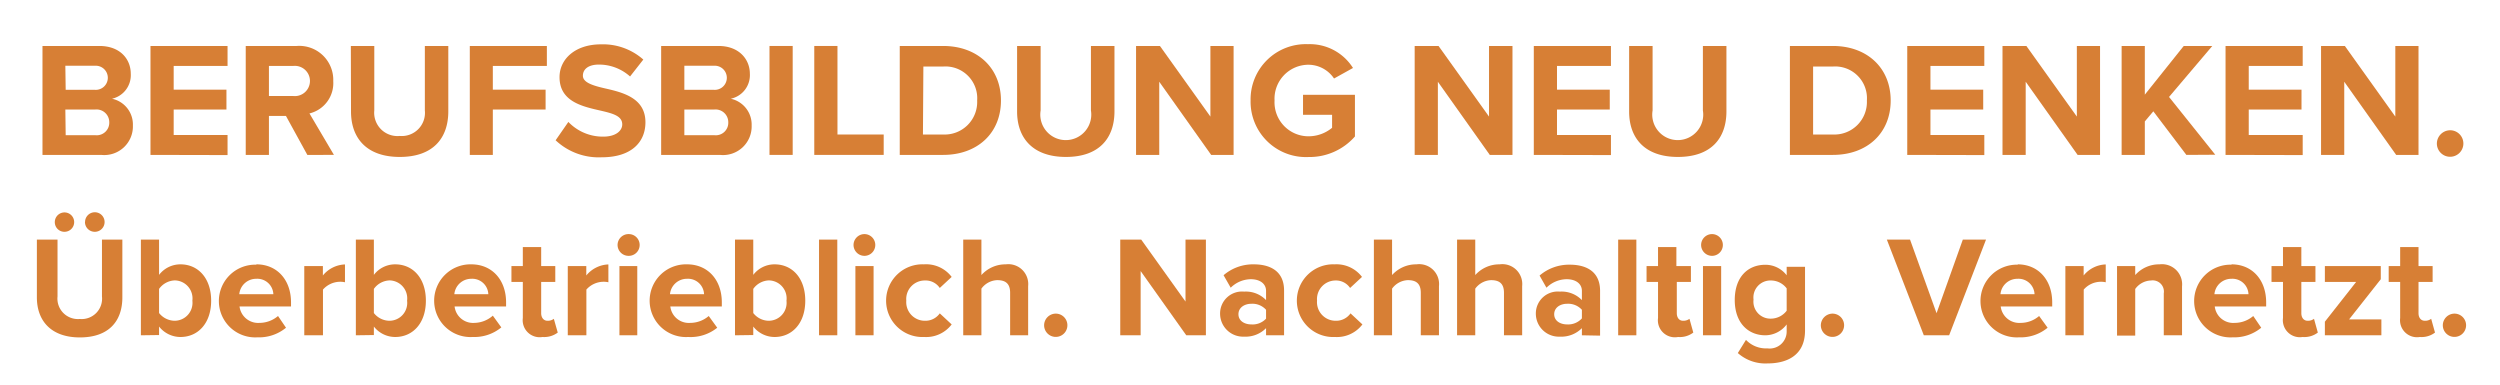 <svg xmlns="http://www.w3.org/2000/svg" id="Ebene_1" data-name="Ebene 1" viewBox="0 0 294.22 45.33"><defs/><path class="cls-1" d="M5,18.23V5.41H11.7c2.45,0,3.69,1.56,3.69,3.27a2.84,2.84,0,0,1-2.21,2.94,3.1,3.1,0,0,1,2.46,3.15,3.37,3.37,0,0,1-3.72,3.46Zm2.73-7.66h3.42a1.42,1.42,0,1,0,0-2.83H7.69Zm0,5.34H11.2a1.48,1.48,0,0,0,1.66-1.52,1.5,1.5,0,0,0-1.66-1.5H7.69Z" stroke="none" stroke-width="1px" stroke-linecap="butt" stroke-dasharray="none" stroke-miterlimit="4" fill="rgb(215, 127, 53)"/><path class="cls-1" d="M17.71,18.23V5.41h9.07V7.76H20.44v2.79h6.21v2.34H20.44v3h6.34v2.36Z" stroke="none" stroke-width="1px" stroke-linecap="butt" stroke-dasharray="none" stroke-miterlimit="4" fill="rgb(215, 127, 53)"/><path class="cls-1" d="M36.17,18.23l-2.52-4.59h-2v4.59H28.92V5.41h6a4,4,0,0,1,4.3,4.14,3.67,3.67,0,0,1-2.8,3.8l2.88,4.88ZM34.51,7.76H31.65V11.3h2.86a1.78,1.78,0,1,0,0-3.54Z" stroke="none" stroke-width="1px" stroke-linecap="butt" stroke-dasharray="none" stroke-miterlimit="4" fill="rgb(215, 127, 53)"/><path class="cls-1" d="M41.29,5.41h2.76V13a2.74,2.74,0,0,0,3,3A2.73,2.73,0,0,0,50,13V5.41h2.76V13.1c0,3.19-1.82,5.37-5.71,5.37s-5.74-2.2-5.74-5.35Z" stroke="none" stroke-width="1px" stroke-linecap="butt" stroke-dasharray="none" stroke-miterlimit="4" fill="rgb(215, 127, 53)"/><path class="cls-1" d="M55.29,18.23V5.41h9.07V7.76H58v2.79h6.21v2.34H58v5.34Z" stroke="none" stroke-width="1px" stroke-linecap="butt" stroke-dasharray="none" stroke-miterlimit="4" fill="rgb(215, 127, 53)"/><path class="cls-1" d="M66.89,14.35A5.61,5.61,0,0,0,71,16.08c1.5,0,2.23-.71,2.23-1.44,0-1-1.11-1.29-2.59-1.63-2.1-.48-4.79-1.06-4.79-3.93,0-2.13,1.85-3.86,4.86-3.86a7.15,7.15,0,0,1,5,1.79L74.15,9A5.48,5.48,0,0,0,70.48,7.6c-1.23,0-1.88.54-1.88,1.31s1.07,1.14,2.55,1.48c2.12.48,4.81,1.12,4.81,4,0,2.35-1.67,4.12-5.13,4.12a7.39,7.39,0,0,1-5.44-2Z" stroke="none" stroke-width="1px" stroke-linecap="butt" stroke-dasharray="none" stroke-miterlimit="4" fill="rgb(215, 127, 53)"/><path class="cls-1" d="M77.81,18.23V5.41h6.75C87,5.41,88.25,7,88.25,8.68A2.84,2.84,0,0,1,86,11.62a3.11,3.11,0,0,1,2.46,3.15,3.37,3.37,0,0,1-3.73,3.46Zm2.73-7.66H84a1.42,1.42,0,1,0,0-2.83H80.54Zm0,5.34h3.52a1.47,1.47,0,0,0,1.65-1.52,1.5,1.5,0,0,0-1.65-1.5H80.54Z" stroke="none" stroke-width="1px" stroke-linecap="butt" stroke-dasharray="none" stroke-miterlimit="4" fill="rgb(215, 127, 53)"/><path class="cls-1" d="M90.56,18.23V5.41h2.73V18.23Z" stroke="none" stroke-width="1px" stroke-linecap="butt" stroke-dasharray="none" stroke-miterlimit="4" fill="rgb(215, 127, 53)"/><path class="cls-1" d="M95.83,18.23V5.41h2.73V15.83H104v2.4Z" stroke="none" stroke-width="1px" stroke-linecap="butt" stroke-dasharray="none" stroke-miterlimit="4" fill="rgb(215, 127, 53)"/><path class="cls-1" d="M105.89,18.23V5.41H111c4,0,6.8,2.56,6.8,6.42s-2.79,6.4-6.8,6.4Zm2.73-2.4H111a3.83,3.83,0,0,0,4-4,3.74,3.74,0,0,0-4-4h-2.33Z" stroke="none" stroke-width="1px" stroke-linecap="butt" stroke-dasharray="none" stroke-miterlimit="4" fill="rgb(215, 127, 53)"/><path class="cls-1" d="M119.7,5.41h2.77V13a3,3,0,1,0,5.92,0V5.41h2.77V13.1c0,3.19-1.83,5.37-5.71,5.37s-5.75-2.2-5.75-5.35Z" stroke="none" stroke-width="1px" stroke-linecap="butt" stroke-dasharray="none" stroke-miterlimit="4" fill="rgb(215, 127, 53)"/><path class="cls-1" d="M142.54,18.23l-6.11-8.61v8.61H133.7V5.41h2.81l5.94,8.31V5.41h2.73V18.23Z" stroke="none" stroke-width="1px" stroke-linecap="butt" stroke-dasharray="none" stroke-miterlimit="4" fill="rgb(215, 127, 53)"/><path class="cls-1" d="M153.93,5.2A6,6,0,0,1,159.23,8L157,9.24a3.64,3.64,0,0,0-3-1.62,4,4,0,0,0-4,4.21,4,4,0,0,0,4,4.21,4.35,4.35,0,0,0,2.77-1V13.51h-3.42V11.16h6.11v4.9a7.12,7.12,0,0,1-5.46,2.42,6.52,6.52,0,0,1-6.82-6.65A6.5,6.5,0,0,1,153.93,5.2Z" stroke="none" stroke-width="1px" stroke-linecap="butt" stroke-dasharray="none" stroke-miterlimit="4" fill="rgb(215, 127, 53)"/><path class="cls-1" d="M175.33,18.23l-6.11-8.61v8.61h-2.73V5.41h2.81l5.94,8.31V5.41H178V18.23Z" stroke="none" stroke-width="1px" stroke-linecap="butt" stroke-dasharray="none" stroke-miterlimit="4" fill="rgb(215, 127, 53)"/><path class="cls-1" d="M180.51,18.23V5.41h9.08V7.76h-6.35v2.79h6.21v2.34h-6.21v3h6.35v2.36Z" stroke="none" stroke-width="1px" stroke-linecap="butt" stroke-dasharray="none" stroke-miterlimit="4" fill="rgb(215, 127, 53)"/><path class="cls-1" d="M191.73,5.41h2.76V13a3,3,0,1,0,5.92,0V5.41h2.77V13.1c0,3.19-1.82,5.37-5.71,5.37s-5.74-2.2-5.74-5.35Z" stroke="none" stroke-width="1px" stroke-linecap="butt" stroke-dasharray="none" stroke-miterlimit="4" fill="rgb(215, 127, 53)"/><path class="cls-1" d="M210.65,18.23V5.41h5.06c4,0,6.8,2.56,6.8,6.42s-2.79,6.4-6.8,6.4Zm2.73-2.4h2.33a3.83,3.83,0,0,0,4-4,3.74,3.74,0,0,0-4-4h-2.33Z" stroke="none" stroke-width="1px" stroke-linecap="butt" stroke-dasharray="none" stroke-miterlimit="4" fill="rgb(215, 127, 53)"/><path class="cls-1" d="M224.46,18.23V5.41h9.07V7.76h-6.34v2.79h6.21v2.34h-6.21v3h6.34v2.36Z" stroke="none" stroke-width="1px" stroke-linecap="butt" stroke-dasharray="none" stroke-miterlimit="4" fill="rgb(215, 127, 53)"/><path class="cls-1" d="M244.51,18.23,238.4,9.62v8.61h-2.73V5.41h2.81l5.94,8.31V5.41h2.73V18.23Z" stroke="none" stroke-width="1px" stroke-linecap="butt" stroke-dasharray="none" stroke-miterlimit="4" fill="rgb(215, 127, 53)"/><path class="cls-1" d="M257.31,18.23l-3.89-5.13-1,1.19v3.94h-2.73V5.41h2.73v5.73L257,5.41h3.36l-5.09,6,5.44,6.8Z" stroke="none" stroke-width="1px" stroke-linecap="butt" stroke-dasharray="none" stroke-miterlimit="4" fill="rgb(215, 127, 53)"/><path class="cls-1" d="M261.92,18.23V5.41H271V7.76h-6.35v2.79h6.21v2.34h-6.21v3H271v2.36Z" stroke="none" stroke-width="1px" stroke-linecap="butt" stroke-dasharray="none" stroke-miterlimit="4" fill="rgb(215, 127, 53)"/><path class="cls-1" d="M282,18.23l-6.11-8.61v8.61h-2.73V5.41h2.8l5.94,8.31V5.41h2.73V18.23Z" stroke="none" stroke-width="1px" stroke-linecap="butt" stroke-dasharray="none" stroke-miterlimit="4" fill="rgb(215, 127, 53)"/><path class="cls-1" d="M288.35,15.33a1.56,1.56,0,1,1-1.56,1.56A1.58,1.58,0,0,1,288.35,15.33Z" stroke="none" stroke-width="1px" stroke-linecap="butt" stroke-dasharray="none" stroke-miterlimit="4" fill="rgb(215, 127, 53)"/><path class="cls-1" d="M4.34,28.2H6.77v6.69a2.41,2.41,0,0,0,2.62,2.65A2.4,2.4,0,0,0,12,34.89V28.2H14.4V35c0,2.8-1.6,4.71-5,4.71S4.34,37.74,4.34,35Zm2.11-2.07A1.14,1.14,0,1,1,7.6,27.28,1.13,1.13,0,0,1,6.45,26.13Zm3.56,0a1.15,1.15,0,1,1,1.15,1.15A1.15,1.15,0,0,1,10,26.13Z" stroke="none" stroke-width="1px" stroke-linecap="butt" stroke-dasharray="none" stroke-miterlimit="4" fill="rgb(215, 127, 53)"/><path class="cls-1" d="M16.58,39.46V28.2h2.14v4.15a3.16,3.16,0,0,1,2.52-1.24c2.07,0,3.61,1.62,3.61,4.28s-1.55,4.27-3.61,4.27a3.21,3.21,0,0,1-2.52-1.23v1Zm2.14-2.62a2.38,2.38,0,0,0,1.84.91,2.11,2.11,0,0,0,2.08-2.36A2.12,2.12,0,0,0,20.56,33a2.38,2.38,0,0,0-1.84,1Z" stroke="none" stroke-width="1px" stroke-linecap="butt" stroke-dasharray="none" stroke-miterlimit="4" fill="rgb(215, 127, 53)"/><path class="cls-1" d="M30.17,31.11c2.43,0,4.08,1.82,4.08,4.48v.48H28.19A2.21,2.21,0,0,0,30.54,38a3.39,3.39,0,0,0,2.18-.81l.94,1.38a5,5,0,0,1-3.36,1.13,4.28,4.28,0,1,1-.13-8.55Zm-2,3.51h4a1.89,1.89,0,0,0-2-1.81A2,2,0,0,0,28.16,34.62Z" stroke="none" stroke-width="1px" stroke-linecap="butt" stroke-dasharray="none" stroke-miterlimit="4" fill="rgb(215, 127, 53)"/><path class="cls-1" d="M35.81,39.46V31.31H38v1.11a3.52,3.52,0,0,1,2.6-1.3v2.1a2.38,2.38,0,0,0-.59-.06,2.71,2.71,0,0,0-2,.92v5.38Z" stroke="none" stroke-width="1px" stroke-linecap="butt" stroke-dasharray="none" stroke-miterlimit="4" fill="rgb(215, 127, 53)"/><path class="cls-1" d="M41.88,39.46V28.2H44v4.15a3.14,3.14,0,0,1,2.51-1.24c2.08,0,3.61,1.62,3.61,4.28s-1.55,4.27-3.61,4.27A3.19,3.19,0,0,1,44,38.43v1ZM44,36.84a2.36,2.36,0,0,0,1.84.91,2.1,2.1,0,0,0,2.07-2.36A2.12,2.12,0,0,0,45.87,33,2.37,2.37,0,0,0,44,34Z" stroke="none" stroke-width="1px" stroke-linecap="butt" stroke-dasharray="none" stroke-miterlimit="4" fill="rgb(215, 127, 53)"/><path class="cls-1" d="M55.47,31.11c2.43,0,4.09,1.82,4.09,4.48v.48H53.5A2.19,2.19,0,0,0,55.84,38,3.37,3.37,0,0,0,58,37.15L59,38.53a5,5,0,0,1-3.36,1.13,4.28,4.28,0,1,1-.14-8.55Zm-2,3.51h4a1.89,1.89,0,0,0-2-1.81A2,2,0,0,0,53.47,34.62Z" stroke="none" stroke-width="1px" stroke-linecap="butt" stroke-dasharray="none" stroke-miterlimit="4" fill="rgb(215, 127, 53)"/><path class="cls-1" d="M61.53,37.43V33.18H60.19V31.31h1.34V29.08h2.16v2.23h1.66v1.87H63.69v3.68c0,.51.28.89.75.89a1.16,1.16,0,0,0,.74-.23l.46,1.62a2.66,2.66,0,0,1-1.79.52A2,2,0,0,1,61.53,37.43Z" stroke="none" stroke-width="1px" stroke-linecap="butt" stroke-dasharray="none" stroke-miterlimit="4" fill="rgb(215, 127, 53)"/><path class="cls-1" d="M66.82,39.46V31.31H69v1.11a3.52,3.52,0,0,1,2.6-1.3v2.1a2.38,2.38,0,0,0-.59-.06,2.71,2.71,0,0,0-2,.92v5.38Z" stroke="none" stroke-width="1px" stroke-linecap="butt" stroke-dasharray="none" stroke-miterlimit="4" fill="rgb(215, 127, 53)"/><path class="cls-1" d="M72.68,28.83A1.29,1.29,0,0,1,74,27.55a1.28,1.28,0,1,1,0,2.56A1.29,1.29,0,0,1,72.68,28.83Zm.22,10.63V31.31H75v8.15Z" stroke="none" stroke-width="1px" stroke-linecap="butt" stroke-dasharray="none" stroke-miterlimit="4" fill="rgb(215, 127, 53)"/><path class="cls-1" d="M80.86,31.11c2.43,0,4.09,1.82,4.09,4.48v.48H78.89A2.19,2.19,0,0,0,81.23,38a3.37,3.37,0,0,0,2.18-.81l1,1.38A5,5,0,0,1,81,39.66a4.28,4.28,0,1,1-.14-8.55Zm-2,3.51h4a1.89,1.89,0,0,0-2-1.81A2,2,0,0,0,78.85,34.62Z" stroke="none" stroke-width="1px" stroke-linecap="butt" stroke-dasharray="none" stroke-miterlimit="4" fill="rgb(215, 127, 53)"/><path class="cls-1" d="M86.5,39.46V28.2h2.15v4.15a3.14,3.14,0,0,1,2.51-1.24c2.08,0,3.61,1.62,3.61,4.28s-1.55,4.27-3.61,4.27a3.19,3.19,0,0,1-2.51-1.23v1Zm2.15-2.62a2.34,2.34,0,0,0,1.83.91,2.11,2.11,0,0,0,2.08-2.36A2.12,2.12,0,0,0,90.48,33a2.35,2.35,0,0,0-1.83,1Z" stroke="none" stroke-width="1px" stroke-linecap="butt" stroke-dasharray="none" stroke-miterlimit="4" fill="rgb(215, 127, 53)"/><path class="cls-1" d="M96.39,39.46V28.2h2.15V39.46Z" stroke="none" stroke-width="1px" stroke-linecap="butt" stroke-dasharray="none" stroke-miterlimit="4" fill="rgb(215, 127, 53)"/><path class="cls-1" d="M100.45,28.83a1.29,1.29,0,0,1,1.28-1.28,1.28,1.28,0,1,1,0,2.56A1.29,1.29,0,0,1,100.45,28.83Zm.22,10.63V31.31h2.14v8.15Z" stroke="none" stroke-width="1px" stroke-linecap="butt" stroke-dasharray="none" stroke-miterlimit="4" fill="rgb(215, 127, 53)"/><path class="cls-1" d="M108.73,31.11A3.77,3.77,0,0,1,112,32.59l-1.4,1.3a2,2,0,0,0-1.73-.88,2.18,2.18,0,0,0-2.21,2.37,2.19,2.19,0,0,0,2.21,2.37,2.06,2.06,0,0,0,1.73-.87l1.4,1.3a3.77,3.77,0,0,1-3.23,1.48,4.28,4.28,0,1,1,0-8.55Z" stroke="none" stroke-width="1px" stroke-linecap="butt" stroke-dasharray="none" stroke-miterlimit="4" fill="rgb(215, 127, 53)"/><path class="cls-1" d="M118.88,39.46v-5c0-1.13-.59-1.49-1.52-1.49a2.4,2.4,0,0,0-1.86,1v5.49h-2.14V28.2h2.14v4.17a3.8,3.8,0,0,1,2.87-1.26A2.34,2.34,0,0,1,121,33.67v5.79Z" stroke="none" stroke-width="1px" stroke-linecap="butt" stroke-dasharray="none" stroke-miterlimit="4" fill="rgb(215, 127, 53)"/><path class="cls-1" d="M124.25,36.91a1.37,1.37,0,1,1-1.37,1.37A1.38,1.38,0,0,1,124.25,36.91Z" stroke="none" stroke-width="1px" stroke-linecap="butt" stroke-dasharray="none" stroke-miterlimit="4" fill="rgb(215, 127, 53)"/><path class="cls-1" d="M139.61,39.46l-5.37-7.56v7.56h-2.4V28.2h2.47l5.21,7.29V28.2h2.4V39.46Z" stroke="none" stroke-width="1px" stroke-linecap="butt" stroke-dasharray="none" stroke-miterlimit="4" fill="rgb(215, 127, 53)"/><path class="cls-1" d="M149,39.46v-.84a3.39,3.39,0,0,1-2.58,1,2.71,2.71,0,0,1-2.83-2.7,2.58,2.58,0,0,1,2.83-2.6,3.29,3.29,0,0,1,2.58,1V34.23c0-.83-.71-1.37-1.79-1.37a3.42,3.42,0,0,0-2.37,1L144,32.39a5.31,5.31,0,0,1,3.56-1.28c1.85,0,3.56.74,3.56,3.08v5.27Zm0-3a2.15,2.15,0,0,0-1.72-.71c-.84,0-1.53.46-1.53,1.23s.69,1.2,1.53,1.2A2.15,2.15,0,0,0,149,37.5Z" stroke="none" stroke-width="1px" stroke-linecap="butt" stroke-dasharray="none" stroke-miterlimit="4" fill="rgb(215, 127, 53)"/><path class="cls-1" d="M157.06,31.11a3.77,3.77,0,0,1,3.23,1.48l-1.4,1.3a2,2,0,0,0-1.73-.88A2.19,2.19,0,0,0,155,35.38a2.19,2.19,0,0,0,2.21,2.37,2.06,2.06,0,0,0,1.73-.87l1.4,1.3a3.77,3.77,0,0,1-3.23,1.48,4.28,4.28,0,1,1,0-8.55Z" stroke="none" stroke-width="1px" stroke-linecap="butt" stroke-dasharray="none" stroke-miterlimit="4" fill="rgb(215, 127, 53)"/><path class="cls-1" d="M167.21,39.46v-5c0-1.13-.59-1.49-1.52-1.49a2.4,2.4,0,0,0-1.86,1v5.49h-2.14V28.2h2.14v4.17a3.8,3.8,0,0,1,2.87-1.26,2.34,2.34,0,0,1,2.65,2.56v5.79Z" stroke="none" stroke-width="1px" stroke-linecap="butt" stroke-dasharray="none" stroke-miterlimit="4" fill="rgb(215, 127, 53)"/><path class="cls-1" d="M177,39.46v-5c0-1.13-.59-1.49-1.52-1.49a2.42,2.42,0,0,0-1.86,1v5.49h-2.14V28.2h2.14v4.17a3.8,3.8,0,0,1,2.87-1.26,2.34,2.34,0,0,1,2.65,2.56v5.79Z" stroke="none" stroke-width="1px" stroke-linecap="butt" stroke-dasharray="none" stroke-miterlimit="4" fill="rgb(215, 127, 53)"/><path class="cls-1" d="M186.17,39.46v-.84a3.41,3.41,0,0,1-2.59,1,2.71,2.71,0,0,1-2.83-2.7,2.58,2.58,0,0,1,2.83-2.6,3.31,3.31,0,0,1,2.59,1V34.23c0-.83-.71-1.37-1.79-1.37a3.43,3.43,0,0,0-2.38,1l-.81-1.43a5.32,5.32,0,0,1,3.56-1.28c1.85,0,3.56.74,3.56,3.08v5.27Zm0-3a2.17,2.17,0,0,0-1.73-.71c-.84,0-1.53.46-1.53,1.23s.69,1.2,1.53,1.2a2.17,2.17,0,0,0,1.73-.71Z" stroke="none" stroke-width="1px" stroke-linecap="butt" stroke-dasharray="none" stroke-miterlimit="4" fill="rgb(215, 127, 53)"/><path class="cls-1" d="M190.44,39.46V28.2h2.14V39.46Z" stroke="none" stroke-width="1px" stroke-linecap="butt" stroke-dasharray="none" stroke-miterlimit="4" fill="rgb(215, 127, 53)"/><path class="cls-1" d="M195.13,37.43V33.18h-1.35V31.31h1.35V29.08h2.16v2.23H199v1.87h-1.66v3.68c0,.51.27.89.74.89a1.19,1.19,0,0,0,.75-.23l.45,1.62a2.62,2.62,0,0,1-1.79.52A2,2,0,0,1,195.13,37.43Z" stroke="none" stroke-width="1px" stroke-linecap="butt" stroke-dasharray="none" stroke-miterlimit="4" fill="rgb(215, 127, 53)"/><path class="cls-1" d="M200.2,28.83a1.29,1.29,0,0,1,1.28-1.28,1.28,1.28,0,1,1,0,2.56A1.29,1.29,0,0,1,200.2,28.83Zm.22,10.63V31.31h2.14v8.15Z" stroke="none" stroke-width="1px" stroke-linecap="butt" stroke-dasharray="none" stroke-miterlimit="4" fill="rgb(215, 127, 53)"/><path class="cls-1" d="M205.48,40A3.26,3.26,0,0,0,208,41,2,2,0,0,0,210.27,39v-.82a3.17,3.17,0,0,1-2.51,1.28c-2,0-3.6-1.44-3.6-4.15s1.54-4.15,3.6-4.15a3.14,3.14,0,0,1,2.51,1.24v-1h2.16V38.9c0,3.11-2.39,3.87-4.4,3.87a4.89,4.89,0,0,1-3.51-1.22Zm4.79-6.06a2.32,2.32,0,0,0-1.84-.93,2,2,0,0,0-2.06,2.25,2,2,0,0,0,2.06,2.24,2.35,2.35,0,0,0,1.84-.93Z" stroke="none" stroke-width="1px" stroke-linecap="butt" stroke-dasharray="none" stroke-miterlimit="4" fill="rgb(215, 127, 53)"/><path class="cls-1" d="M215.66,36.91a1.37,1.37,0,1,1-1.37,1.37A1.39,1.39,0,0,1,215.66,36.91Z" stroke="none" stroke-width="1px" stroke-linecap="butt" stroke-dasharray="none" stroke-miterlimit="4" fill="rgb(215, 127, 53)"/><path class="cls-1" d="M226.41,39.46,222.06,28.2h2.73l3.12,8.66L231,28.2h2.73l-4.34,11.26Z" stroke="none" stroke-width="1px" stroke-linecap="butt" stroke-dasharray="none" stroke-miterlimit="4" fill="rgb(215, 127, 53)"/><path class="cls-1" d="M237.44,31.11c2.43,0,4.08,1.82,4.08,4.48v.48h-6.06A2.2,2.2,0,0,0,237.81,38a3.34,3.34,0,0,0,2.17-.81l1,1.38a5,5,0,0,1-3.36,1.13,4.28,4.28,0,1,1-.13-8.55Zm-2,3.51h4a1.89,1.89,0,0,0-2-1.81A2,2,0,0,0,235.43,34.62Z" stroke="none" stroke-width="1px" stroke-linecap="butt" stroke-dasharray="none" stroke-miterlimit="4" fill="rgb(215, 127, 53)"/><path class="cls-1" d="M243.07,39.46V31.31h2.15v1.11a3.49,3.49,0,0,1,2.6-1.3v2.1a2.49,2.49,0,0,0-.59-.06,2.69,2.69,0,0,0-2,.92v5.38Z" stroke="none" stroke-width="1px" stroke-linecap="butt" stroke-dasharray="none" stroke-miterlimit="4" fill="rgb(215, 127, 53)"/><path class="cls-1" d="M254.65,39.46V34.53a1.32,1.32,0,0,0-1.5-1.52,2.37,2.37,0,0,0-1.86,1v5.49h-2.14V31.31h2.14v1.06a3.76,3.76,0,0,1,2.86-1.26,2.37,2.37,0,0,1,2.65,2.59v5.76Z" stroke="none" stroke-width="1px" stroke-linecap="butt" stroke-dasharray="none" stroke-miterlimit="4" fill="rgb(215, 127, 53)"/><path class="cls-1" d="M262.62,31.11c2.43,0,4.08,1.82,4.08,4.48v.48h-6.05A2.19,2.19,0,0,0,263,38a3.37,3.37,0,0,0,2.18-.81l.94,1.38a5,5,0,0,1-3.35,1.13,4.28,4.28,0,1,1-.14-8.55Zm-2,3.51h4a1.89,1.89,0,0,0-2-1.81A2,2,0,0,0,260.61,34.62Z" stroke="none" stroke-width="1px" stroke-linecap="butt" stroke-dasharray="none" stroke-miterlimit="4" fill="rgb(215, 127, 53)"/><path class="cls-1" d="M268.68,37.43V33.18h-1.35V31.31h1.35V29.08h2.16v2.23h1.66v1.87h-1.66v3.68c0,.51.27.89.75.89a1.16,1.16,0,0,0,.74-.23l.45,1.62a2.62,2.62,0,0,1-1.79.52A2,2,0,0,1,268.68,37.43Z" stroke="none" stroke-width="1px" stroke-linecap="butt" stroke-dasharray="none" stroke-miterlimit="4" fill="rgb(215, 127, 53)"/><path class="cls-1" d="M273.61,39.46v-1.6l3.68-4.68h-3.68V31.31h6.58v1.55l-3.73,4.73h3.8v1.87Z" stroke="none" stroke-width="1px" stroke-linecap="butt" stroke-dasharray="none" stroke-miterlimit="4" fill="rgb(215, 127, 53)"/><path class="cls-1" d="M282.47,37.43V33.18h-1.35V31.31h1.35V29.08h2.16v2.23h1.66v1.87h-1.66v3.68c0,.51.27.89.75.89a1.16,1.16,0,0,0,.74-.23l.45,1.62a2.61,2.61,0,0,1-1.78.52A2,2,0,0,1,282.47,37.43Z" stroke="none" stroke-width="1px" stroke-linecap="butt" stroke-dasharray="none" stroke-miterlimit="4" fill="rgb(215, 127, 53)"/><path class="cls-1" d="M288.86,36.91a1.37,1.37,0,1,1-1.37,1.37A1.38,1.38,0,0,1,288.86,36.91Z" stroke="none" stroke-width="1px" stroke-linecap="butt" stroke-dasharray="none" stroke-miterlimit="4" fill="rgb(215, 127, 53)"/></svg>